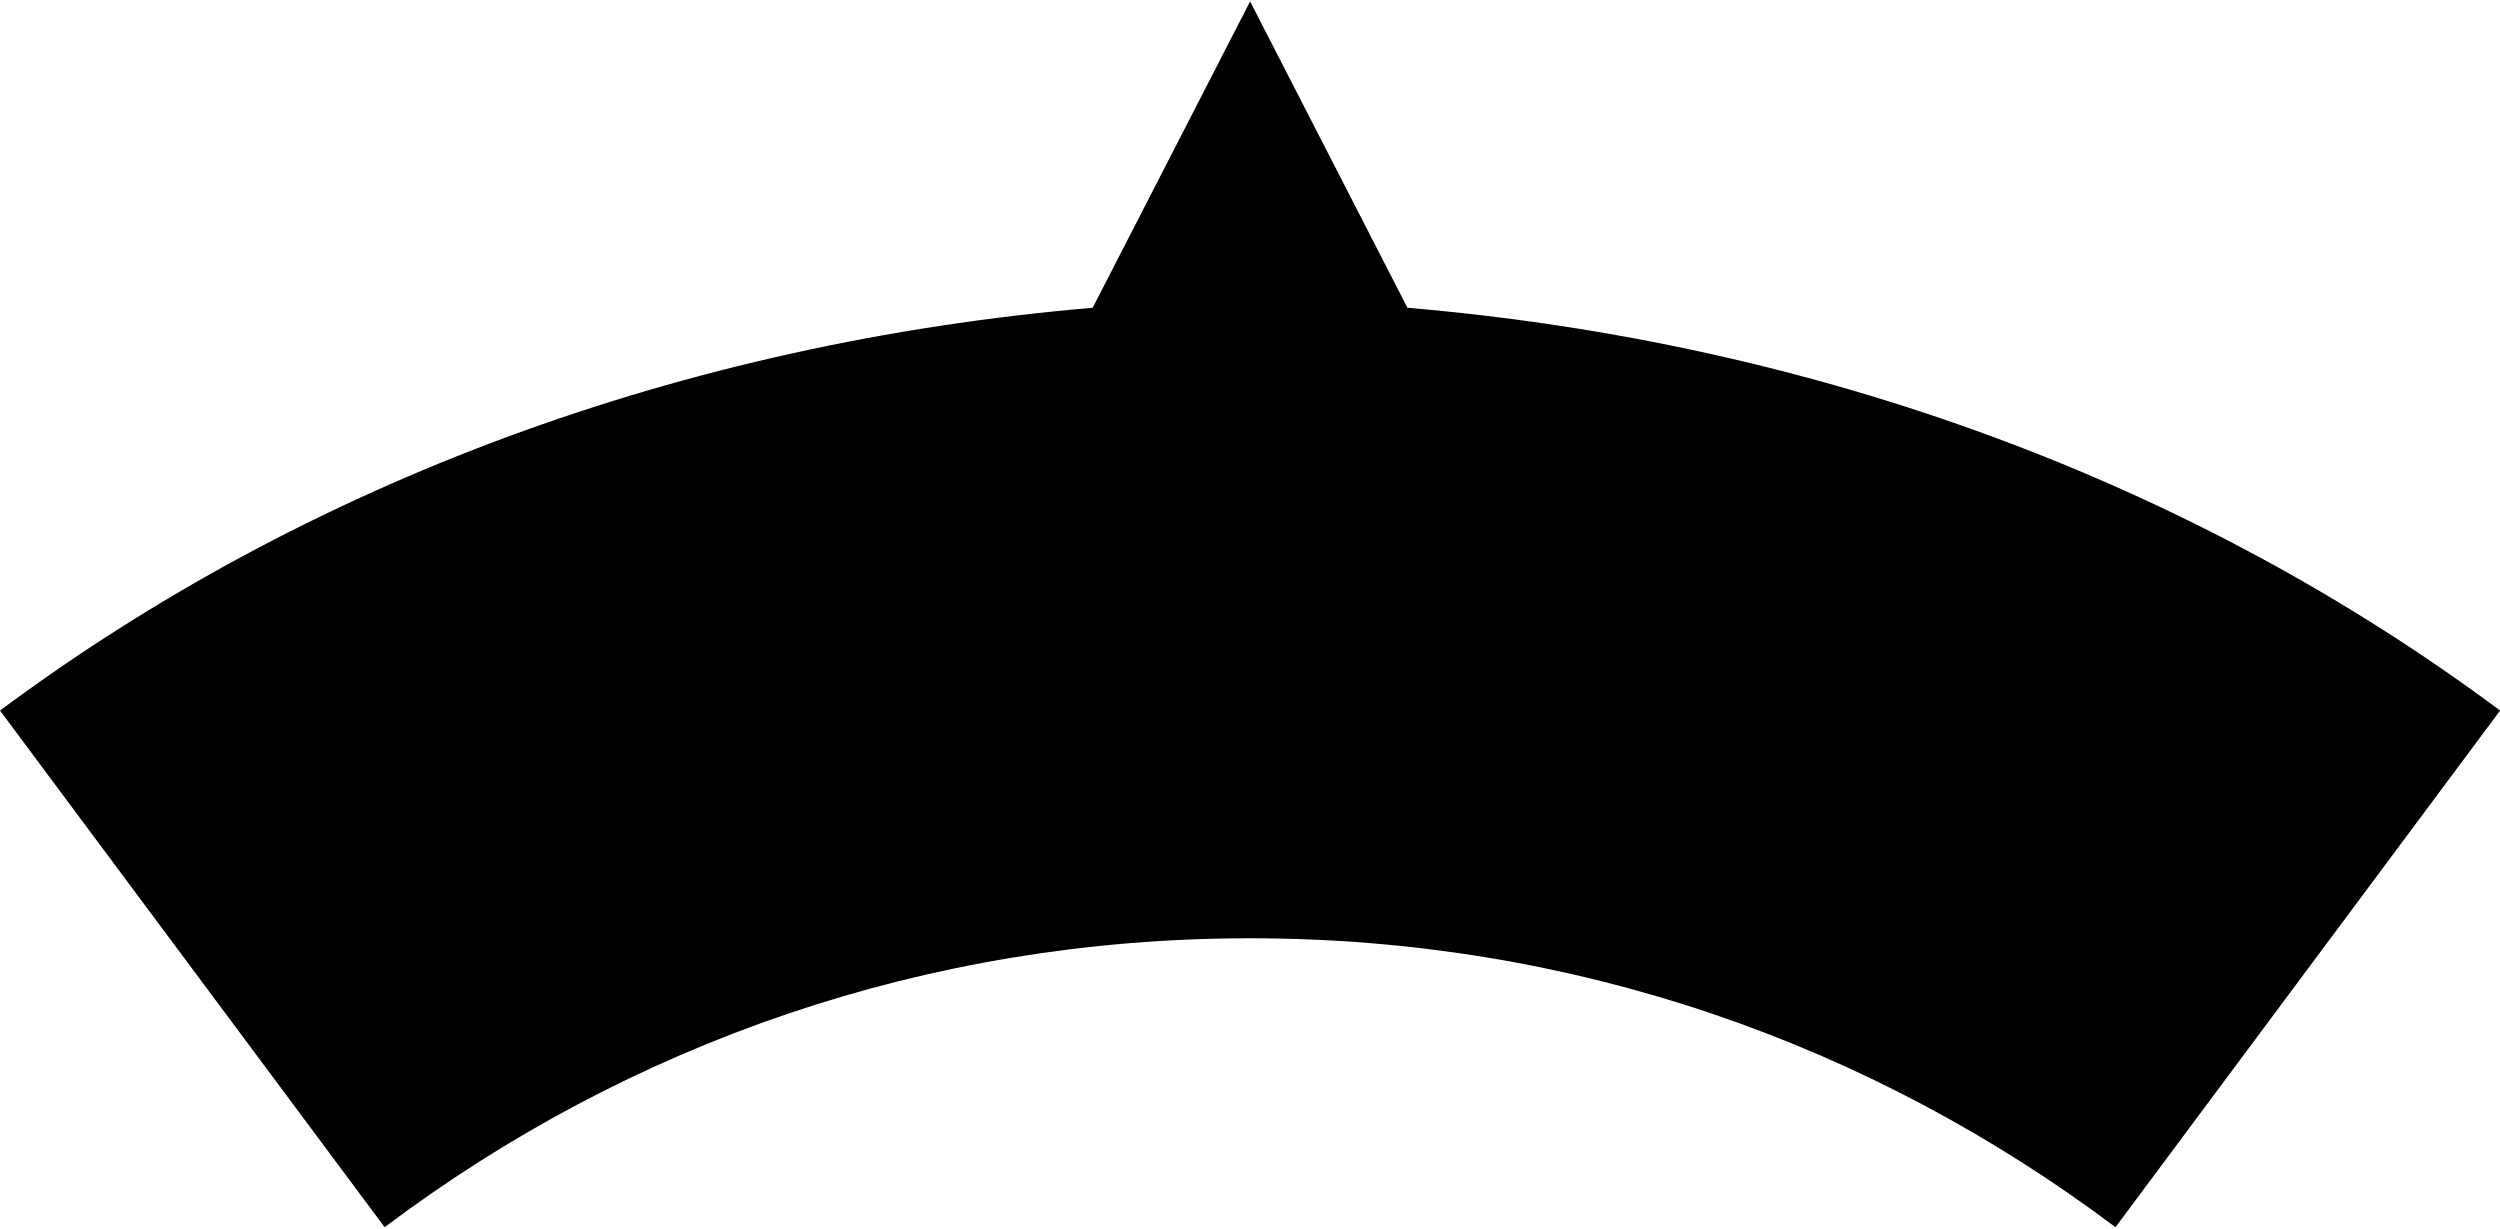 <?xml version="1.0" encoding="UTF-8"?>
<!DOCTYPE svg PUBLIC '-//W3C//DTD SVG 1.0//EN'
          'http://www.w3.org/TR/2001/REC-SVG-20010904/DTD/svg10.dtd'>
<svg height="115" stroke="#000" stroke-linecap="square" stroke-miterlimit="10" viewBox="0 0 234.06 114.76" width="234" xmlns="http://www.w3.org/2000/svg" xmlns:xlink="http://www.w3.org/1999/xlink"
><g
  ><g
    ><path d="M131.77 28.68C117.04 0 117.04 0 117.04 0 102.3 28.68 102.3 28.68 102.3 28.68 63.84 31.96 28.64 45.09 0 66.39c36.01 48.37 36.01 48.37 36.01 48.37 22.91-17.22 50.74-27.05 81.03-27.05s58.1 9.84 81.02 27.05c36.01-48.37 36.01-48.37 36.01-48.37-28.64-21.32-63.84-34.43-102.3-37.71Z" stroke="none"
    /></g
  ></g
></svg
>
